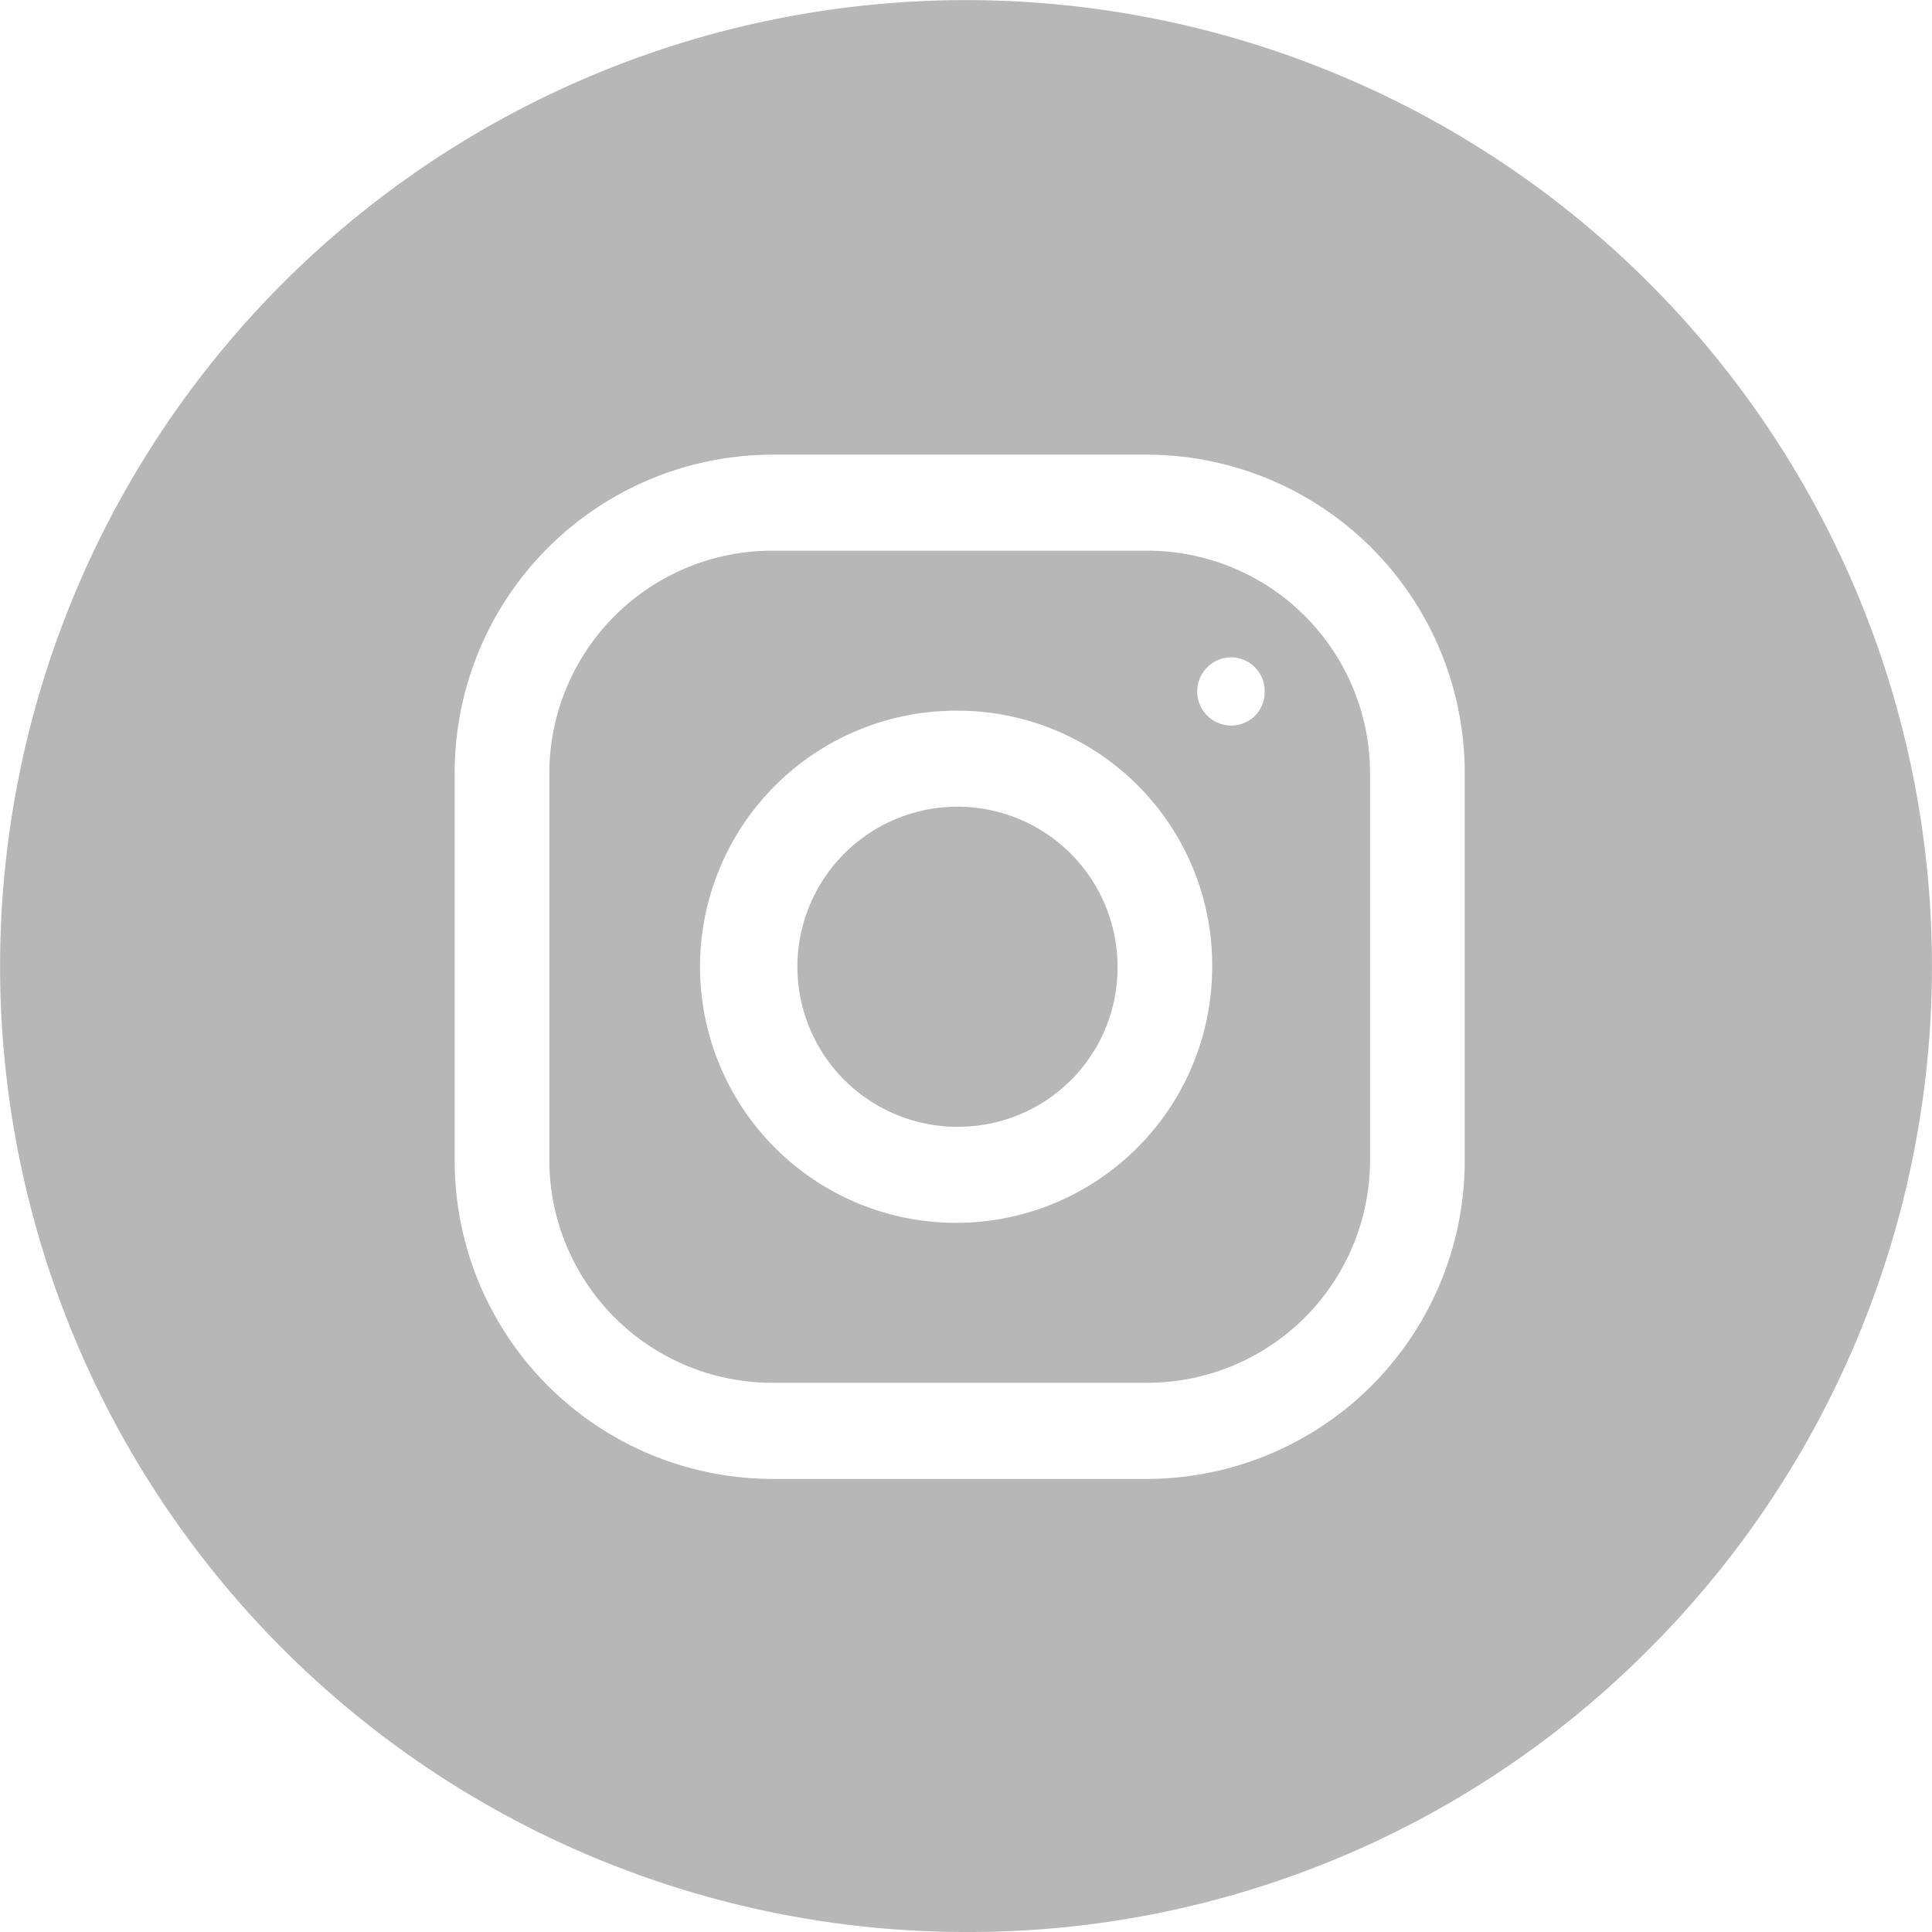 <svg xmlns="http://www.w3.org/2000/svg" width="34.002" height="34.004" viewBox="0 0 34.002 34.004">
  <g id="Grupo_15146" data-name="Grupo 15146" transform="translate(-817 -95.998)">
    <path id="Sustracción_16" data-name="Sustracción 16" d="M18005,19582a17,17,0,1,1,12.023-4.98A16.875,16.875,0,0,1,18005,19582Zm-3.439-26a5.6,5.6,0,0,0-5.559,5.631v6.758a5.6,5.6,0,0,0,5.559,5.637h6.664a5.6,5.6,0,0,0,5.553-5.637v-6.758a5.6,5.6,0,0,0-5.553-5.631Zm6.664,16.334h-6.664a3.923,3.923,0,0,1-3.893-3.945v-6.758a3.922,3.922,0,0,1,3.893-3.941h6.664a3.92,3.92,0,0,1,3.887,3.941v6.758A3.921,3.921,0,0,1,18008.223,19572.334Zm-3.332-11.828a4.507,4.507,0,1,0,4.441,4.506A4.481,4.481,0,0,0,18004.891,19560.506Zm4.777-.939a.6.6,0,0,0,0,1.2.587.587,0,0,0,.588-.6A.594.594,0,0,0,18009.668,19559.566Zm-4.777,8.262a2.817,2.817,0,1,1,2.775-2.816A2.8,2.8,0,0,1,18004.891,19567.828Z" transform="translate(-17171 -19452)" fill="#b7b7b7"/>
  </g>
</svg>

